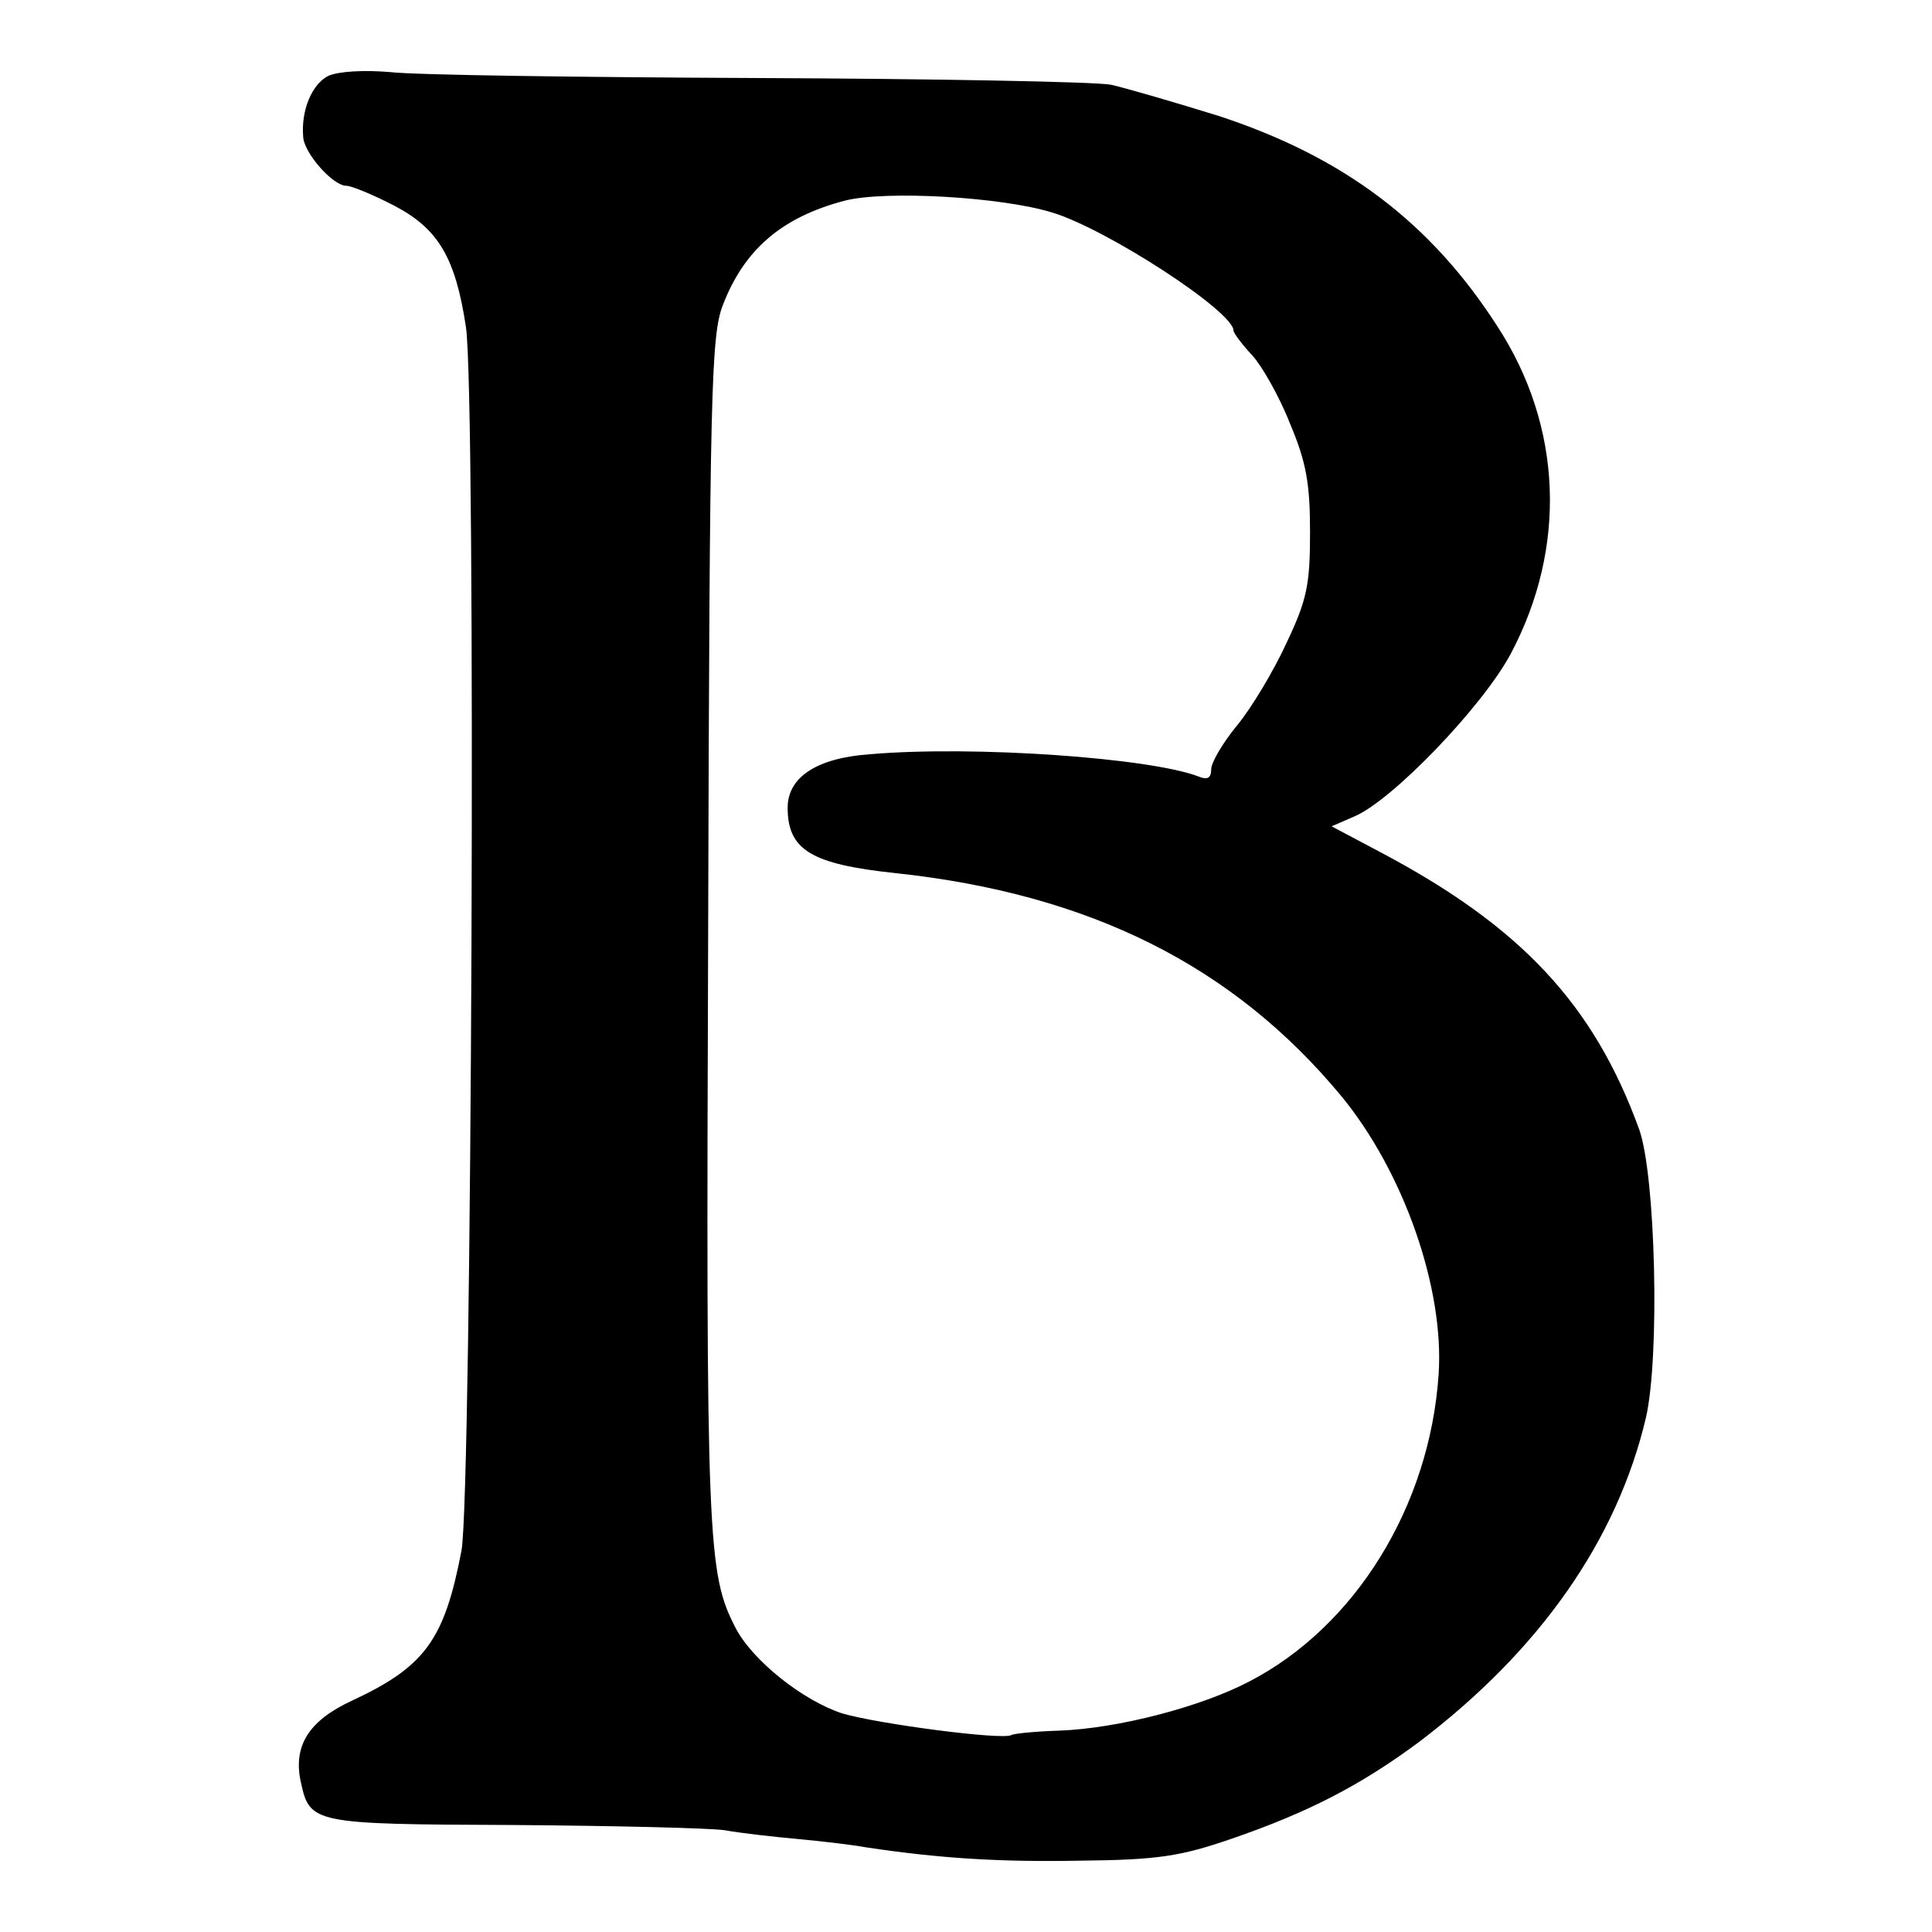 <?xml version="1.0" standalone="no"?>
<!DOCTYPE svg PUBLIC "-//W3C//DTD SVG 20010904//EN"
 "http://www.w3.org/TR/2001/REC-SVG-20010904/DTD/svg10.dtd">
<svg version="1.0" xmlns="http://www.w3.org/2000/svg"
 width="260pt" height="260pt" viewBox="0 0 260 260"
 preserveAspectRatio="xMidYMid meet">
<g transform="translate(0,260) scale(0.1,-0.1)"
fill="#000000" stroke="none">
<path d="M442 2498 c-22 -11 -37 -46 -34 -82 1 -22 40 -66 58 -66 7 0 36 -12
65 -27 59 -31 82 -70 96 -163 14 -89 8 -1574 -6 -1647 -23 -120 -49 -156 -148
-202 -58 -27 -79 -61 -68 -110 12 -55 17 -56 284 -57 135 -1 264 -4 286 -7 22
-4 67 -9 100 -12 33 -3 74 -8 90 -11 100 -15 180 -20 289 -18 104 1 135 6 202
29 105 36 176 73 254 131 162 123 266 271 305 436 19 83 13 326 -9 388 -61
168 -159 273 -348 373 l-66 35 30 13 c51 21 173 148 211 219 76 143 70 306
-18 441 -90 140 -207 228 -375 283 -58 18 -123 37 -145 42 -22 4 -236 8 -475
9 -239 1 -462 4 -495 8 -36 3 -69 1 -83 -5z m974 -184 c73 -22 244 -133 244
-159 0 -3 11 -18 25 -33 13 -14 37 -56 51 -92 22 -52 27 -81 27 -146 0 -71 -4
-91 -32 -150 -17 -37 -47 -87 -66 -110 -19 -23 -35 -50 -35 -59 0 -12 -5 -15
-17 -10 -65 25 -302 42 -442 30 -72 -5 -111 -31 -111 -72 0 -57 32 -76 145
-88 262 -28 455 -125 600 -300 84 -102 139 -259 131 -375 -12 -177 -112 -339
-255 -413 -65 -34 -176 -63 -255 -66 -33 -1 -62 -4 -65 -6 -12 -7 -179 15
-227 29 -53 17 -121 71 -144 115 -38 74 -40 112 -37 936 2 735 4 804 20 845
29 75 80 118 164 140 55 14 211 5 279 -16z"/>
</g>
</svg>

